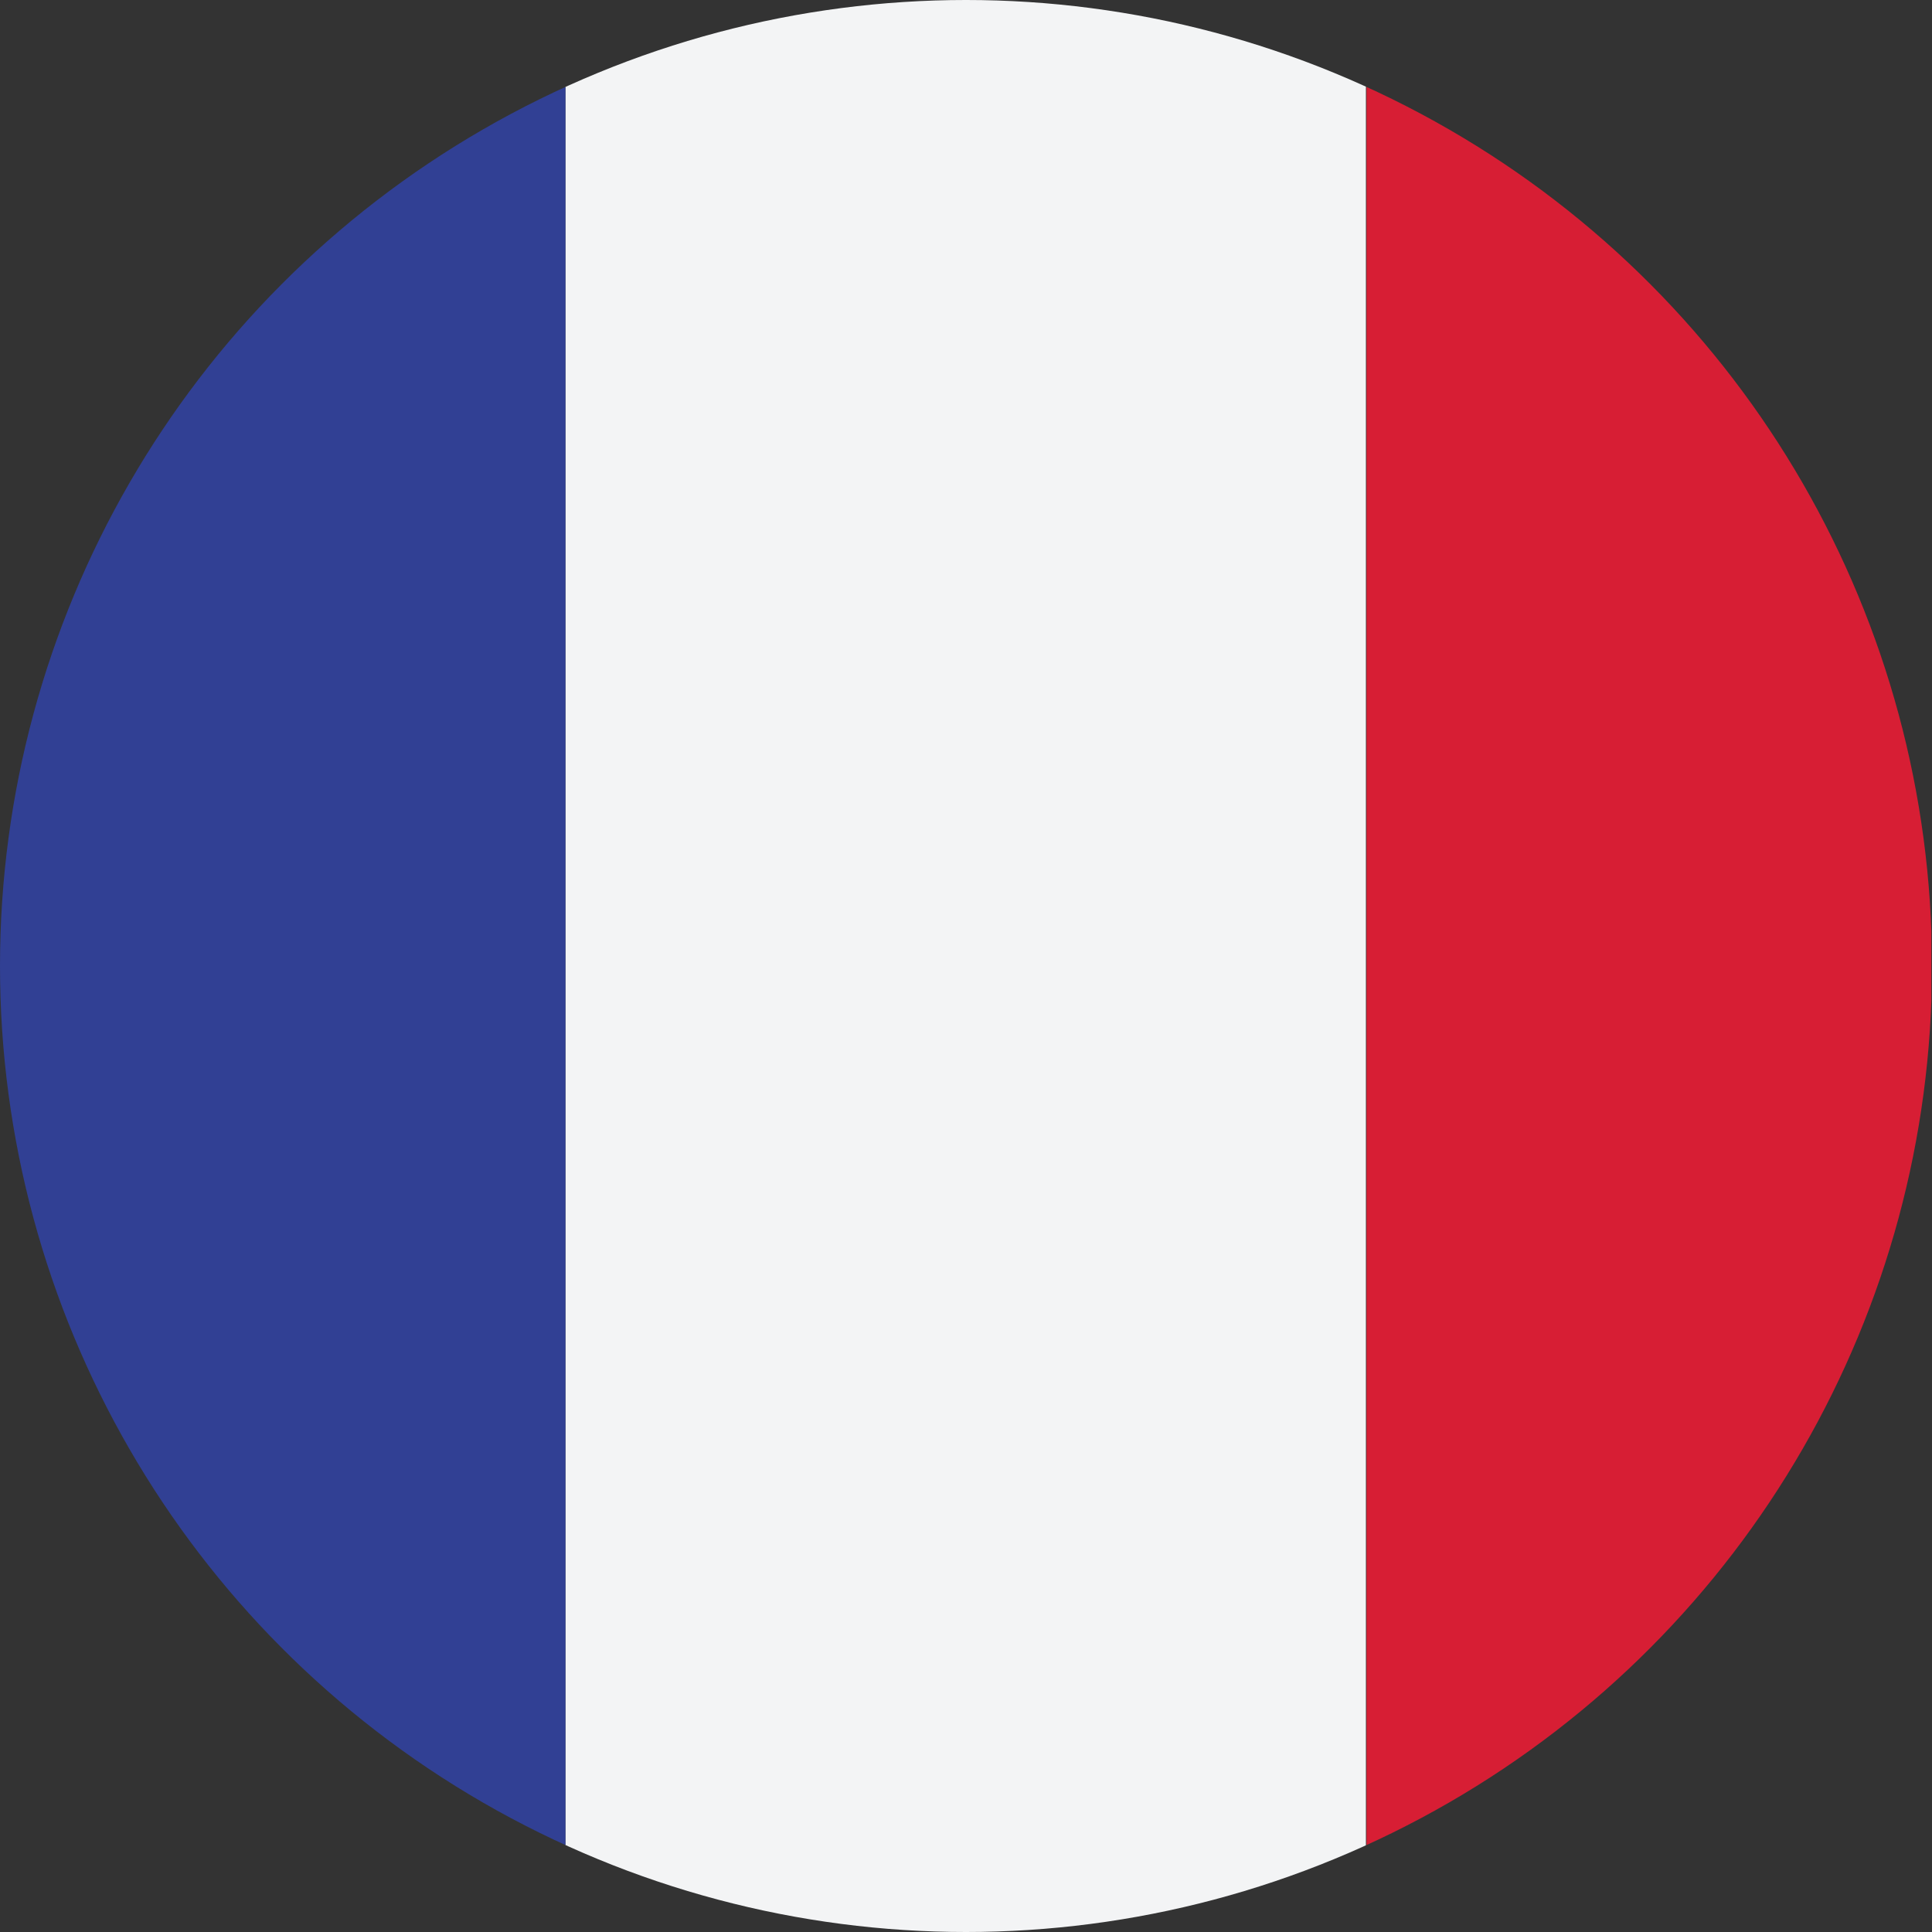 <svg xmlns="http://www.w3.org/2000/svg" xmlns:xlink="http://www.w3.org/1999/xlink" viewBox="0 0 30 30"><rect x="0" y="0" width="30" height="30" fill="#333333" stroke="none"/><defs><style>.a{fill:none;}.b{clip-path:url(#a);}.c{fill:#f3f4f5;}.d{fill:#d71e34;}.e{fill:#314094;}</style><clipPath id="a"><circle class="a" cx="15" cy="15" r="15"/></clipPath></defs><title>France</title><g class="b"><rect class="c" x="8.78" width="12.43" height="31.48"/><rect class="d" x="21.22" width="8.77" height="31.48"/><rect class="e" width="8.78" height="31.48"/></g></svg>